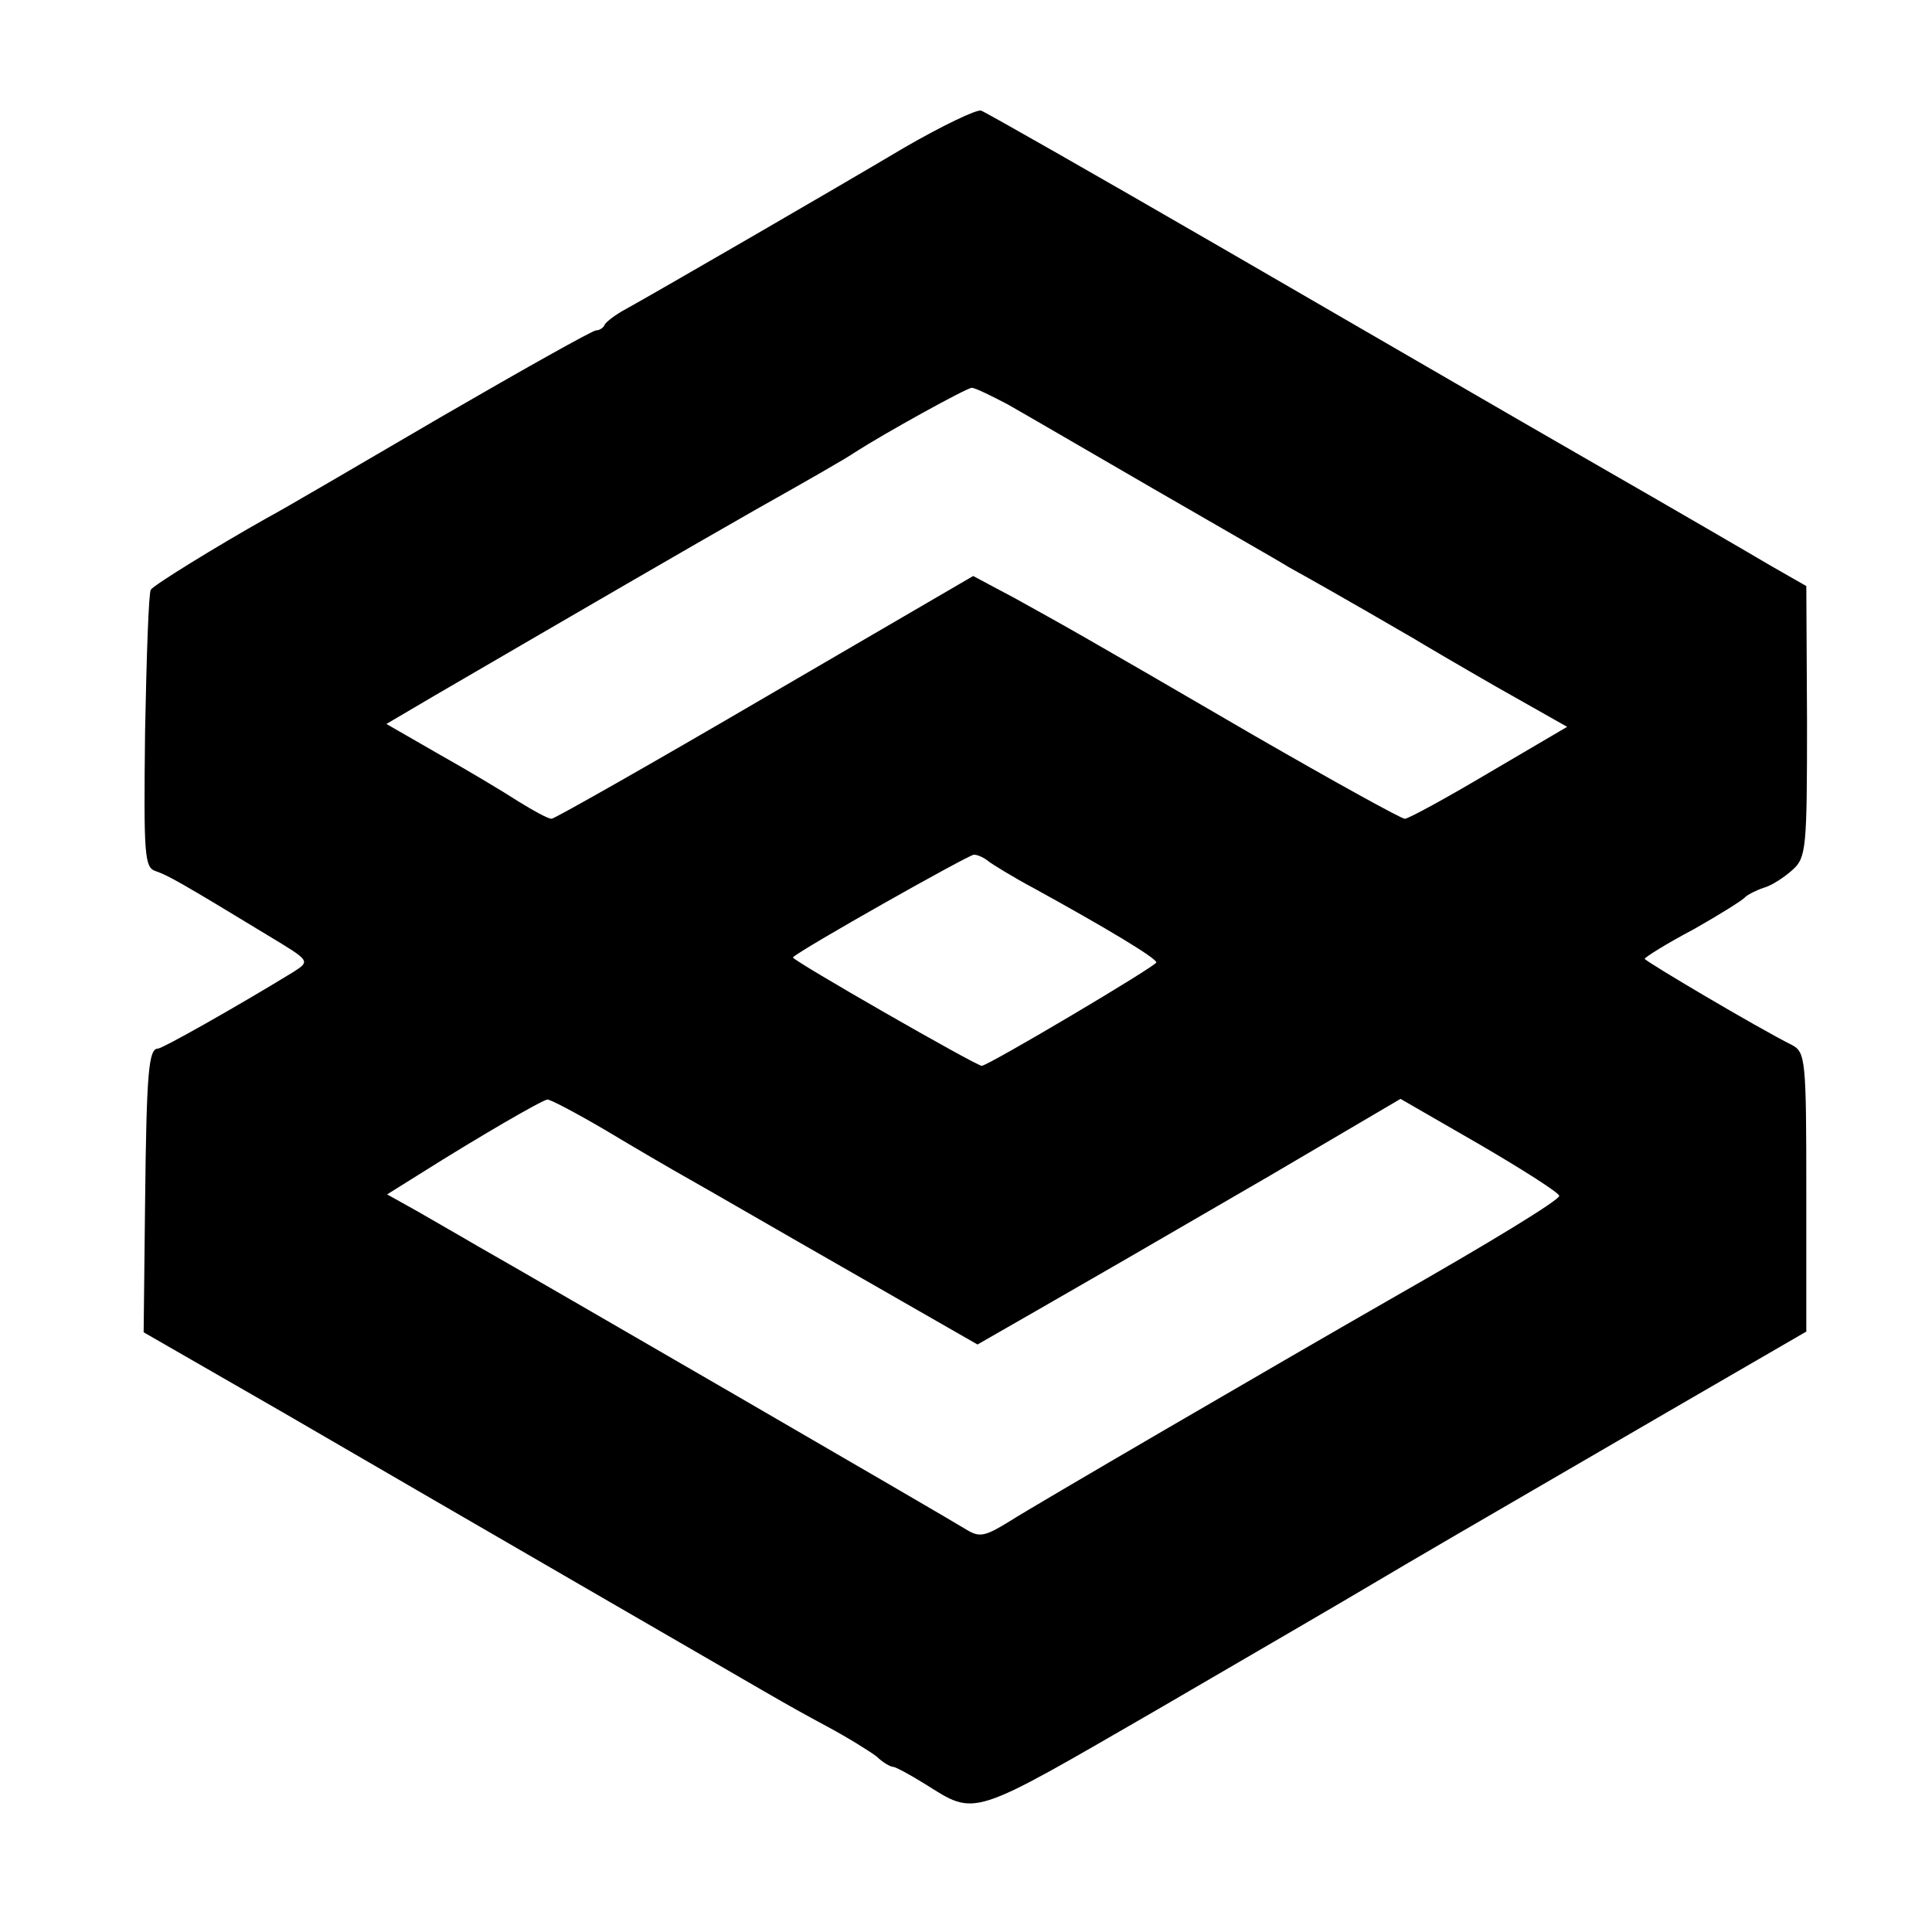 <?xml version="1.0" standalone="no"?>
<!DOCTYPE svg PUBLIC "-//W3C//DTD SVG 20010904//EN"
 "http://www.w3.org/TR/2001/REC-SVG-20010904/DTD/svg10.dtd">
<svg version="1.0" xmlns="http://www.w3.org/2000/svg"
 width="269pt" height="269pt" viewBox="0 0 269 269"
 preserveAspectRatio="xMidYMid meet">
<g transform="translate(0,269) scale(0.1,-0.1)"
fill="#000000" stroke="none">
<path d="M1260 2485 c-101 -60 -343 -200 -388 -225 -15 -8 -28 -18 -30 -22 -2
-5 -8 -8 -12 -8 -5 0 -101 -54 -215 -120 -113 -66 -222 -130 -243 -141 -71
-40 -157 -93 -162 -100 -3 -4 -6 -93 -8 -197 -2 -174 -1 -190 15 -195 17 -6
32 -14 157 -90 58 -35 58 -35 35 -50 -80 -49 -183 -107 -189 -107 -13 0 -16
-31 -18 -215 l-2 -180 193 -111 c105 -61 291 -169 412 -239 294 -170 282 -164
345 -198 30 -16 62 -36 71 -43 8 -8 19 -14 22 -14 4 0 24 -11 45 -24 72 -45
61 -48 324 104 134 78 268 156 298 174 59 35 107 63 410 239 l195 113 0 194
c0 184 -1 195 -20 205 -48 24 -205 117 -205 120 0 2 30 21 68 41 37 21 69 41
72 45 3 3 14 9 26 13 11 3 29 15 40 25 19 17 20 31 20 206 l-1 189 -49 28
c-27 16 -137 80 -245 142 -108 62 -342 198 -520 301 -178 103 -329 189 -335
191 -6 2 -54 -21 -106 -51z m143 -358 c23 -13 114 -66 202 -117 88 -51 174
-100 190 -110 74 -41 161 -92 175 -100 8 -5 59 -35 113 -66 l99 -56 -109 -64
c-59 -35 -112 -64 -117 -64 -5 0 -99 52 -210 116 -261 152 -261 151 -331 190
l-60 32 -290 -169 c-159 -93 -293 -169 -297 -169 -5 0 -25 11 -46 24 -20 13
-70 43 -111 66 l-73 42 68 40 c213 124 342 199 449 260 66 37 127 72 135 78
42 27 156 90 163 90 5 0 27 -11 50 -23z m-27 -636 c5 -4 34 -22 64 -38 100
-55 170 -97 170 -103 0 -5 -231 -142 -243 -144 -6 -1 -266 148 -263 151 9 10
243 142 252 143 5 0 14 -4 20 -9z m-534 -374 c40 -24 93 -55 118 -69 25 -14
125 -72 223 -128 l178 -102 82 47 c108 62 113 65 325 188 l182 107 111 -64
c60 -35 110 -67 110 -71 0 -6 -93 -63 -237 -145 -157 -90 -497 -288 -528 -308
-34 -21 -42 -23 -60 -12 -22 14 -612 356 -681 395 -22 13 -59 34 -83 48 l-43
24 48 30 c76 48 167 101 175 102 3 1 39 -18 80 -42z"/>
</g>
</svg>
